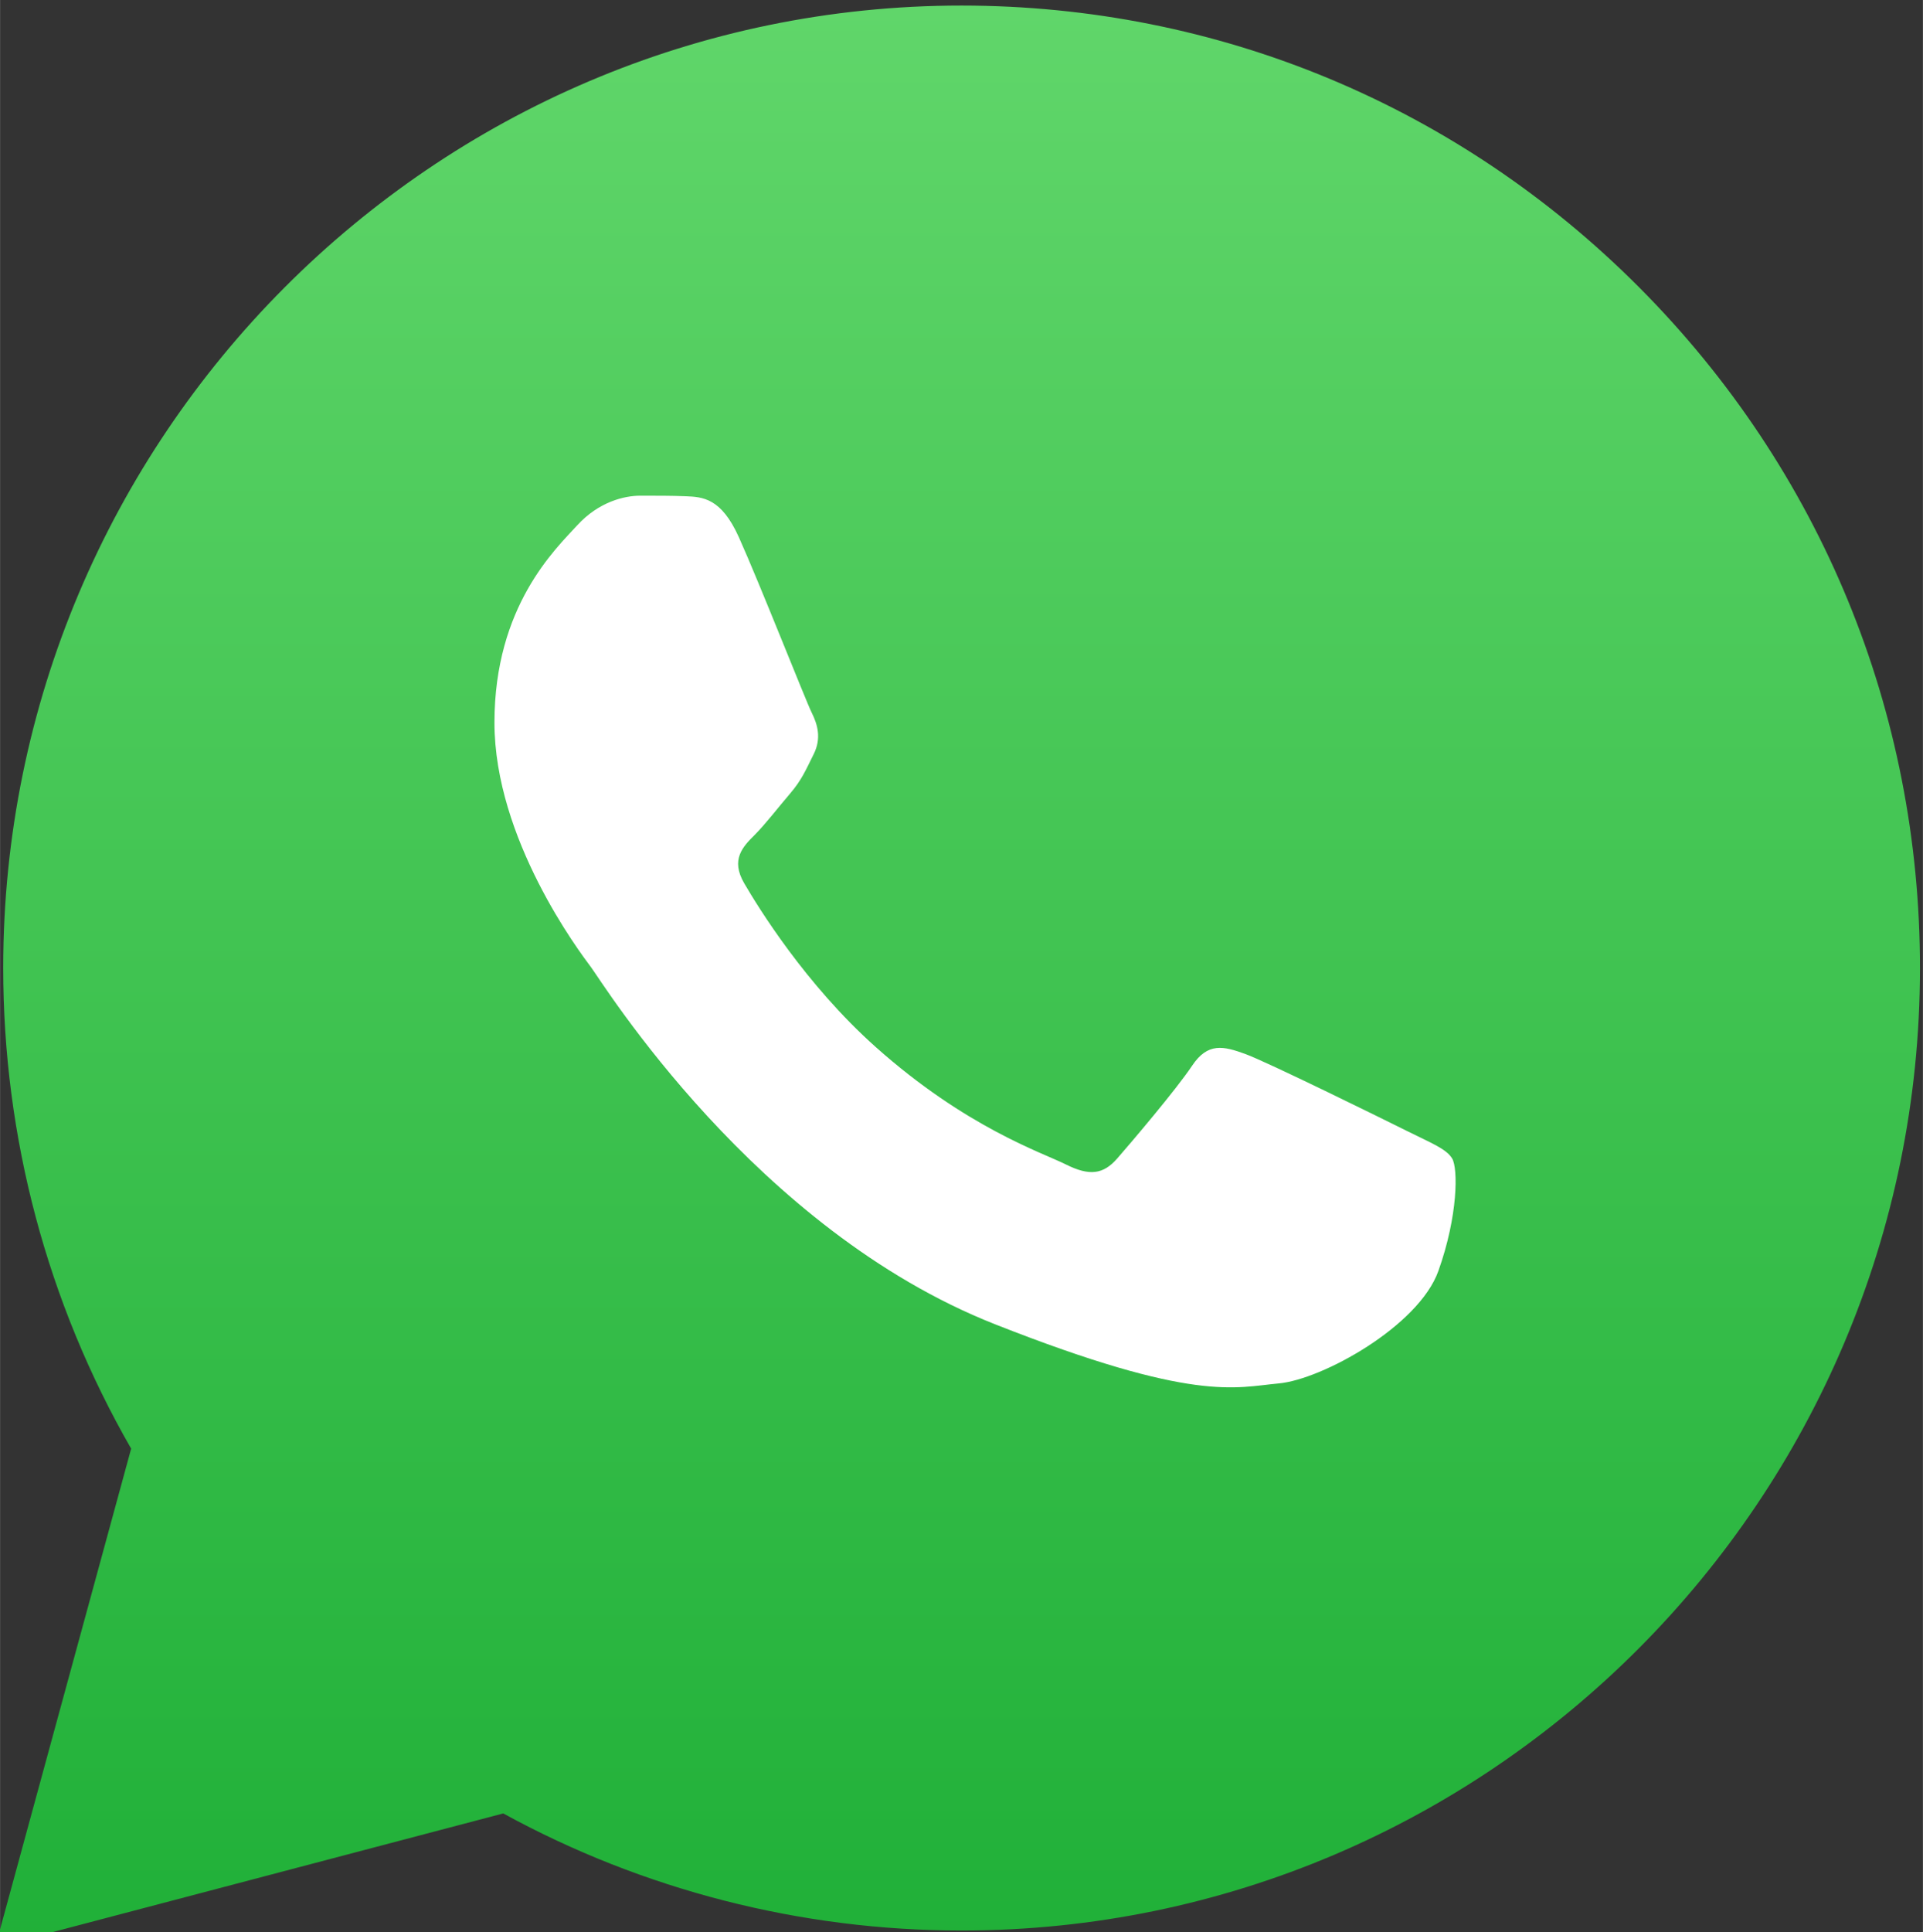 <?xml version="1.0" encoding="UTF-8" standalone="no"?>
<svg
   xmlns:dc="http://purl.org/dc/elements/1.1/"
   xmlns:cc="http://creativecommons.org/ns#"
   xmlns:rdf="http://www.w3.org/1999/02/22-rdf-syntax-ns#"
   xmlns:svg="http://www.w3.org/2000/svg"
   xmlns="http://www.w3.org/2000/svg"
   xmlns:sodipodi="http://sodipodi.sourceforge.net/DTD/sodipodi-0.dtd"
   xmlns:inkscape="http://www.inkscape.org/namespaces/inkscape"
   width="2489"
   height="2500"
   viewBox="0 0 1219.547 1225.016"
   version="1.1"
   id="svg298"
   sodipodi:docname="whatsapp-icon.svg"
   inkscape:version="1.0.1 (0767f8302a, 2020-10-17)">
  <rect x="0" y="0" width="1219.547" height="1225.016" fill="#333333" stroke="none"/>
  <defs
     id="defs302" />
  <sodipodi:namedview
     pagecolor="#ffffff"
     bordercolor="#666666"
     borderopacity="1"
     objecttolerance="10"
     gridtolerance="10"
     guidetolerance="10"
     inkscape:pageopacity="0"
     inkscape:pageshadow="2"
     inkscape:window-width="1920"
     inkscape:window-height="1016"
     id="namedview300"
     showgrid="false"
     inkscape:zoom="0.3372"
     inkscape:cx="1244.5"
     inkscape:cy="1368.624"
     inkscape:window-x="3840"
     inkscape:window-y="40"
     inkscape:window-maximized="1"
     inkscape:current-layer="svg298" />
  <linearGradient
     id="a"
     gradientUnits="userSpaceOnUse"
     x1="609.77"
     y1="1190.114"
     x2="609.77"
     y2="21.084"
     gradientTransform="matrix(1.049,0,0,1.053,-32.337,-18.679)">
    <stop
       offset="0"
       stop-color="#20b038"
       id="stop285" />
    <stop
       offset="1"
       stop-color="#60d66a"
       id="stop287" />
  </linearGradient>
  <path
     fill="url(#a)"
     d="M -3.098,1234.643 83.139,918.52 C 29.936,826.002 1.958,721.037 1.992,613.537 2.131,277.175 274.804,3.522 609.833,3.522 772.439,3.596 925.054,67.128 1039.8,182.436 c 114.771,115.307 177.939,268.576 177.873,431.578 -0.14,336.37 -272.829,610.047 -607.816,610.047 -0.024,0 0.017,0 0,0 h -0.271 c -101.725,-0.033 -201.68,-25.669 -290.455,-74.244 z"
     id="path290"
     style="fill:url(#a);stroke-width:1.051" />
  <path
     fill-rule="evenodd"
     clip-rule="evenodd"
     fill="#ffffff"
     d="m 468.543,340.565 c -11.234,-24.977 -23.062,-25.477 -33.75,-25.914 -8.742,-0.375 -18.75,-0.352 -28.742,-0.352 -10,0 -26.25,3.758 -39.992,18.766 -13.75,15.008 -52.5,51.289 -52.5,125.078 0,73.797 53.75,145.102 61.242,155.117 7.5,10 103.758,166.266 256.203,226.383 126.695,49.961 152.477,40.023 179.977,37.523 27.5,-2.5 88.734,-36.273 101.234,-71.297 12.5,-35.016 12.5,-65.031 8.75,-71.305 -3.75,-6.25 -13.75,-10 -28.75,-17.5 -15,-7.5 -88.734,-43.789 -102.484,-48.789 -13.75,-5 -23.75,-7.5 -33.75,7.516 -10,15 -38.727,48.773 -47.477,58.773 -8.75,10.023 -17.5,11.273 -32.5,3.773 -15,-7.523 -63.305,-23.344 -120.609,-74.438 -44.586,-39.75 -74.688,-88.844 -83.438,-103.859 -8.75,-15 -0.938,-23.125 6.586,-30.602 6.734,-6.719 15,-17.508 22.5,-26.266 7.484,-8.758 9.984,-15.008 14.984,-25.008 5,-10.016 2.5,-18.773 -1.25,-26.273 -3.75,-7.5 -32.898,-81.67 -46.234,-111.326 z"
     id="path294" />
</svg>
